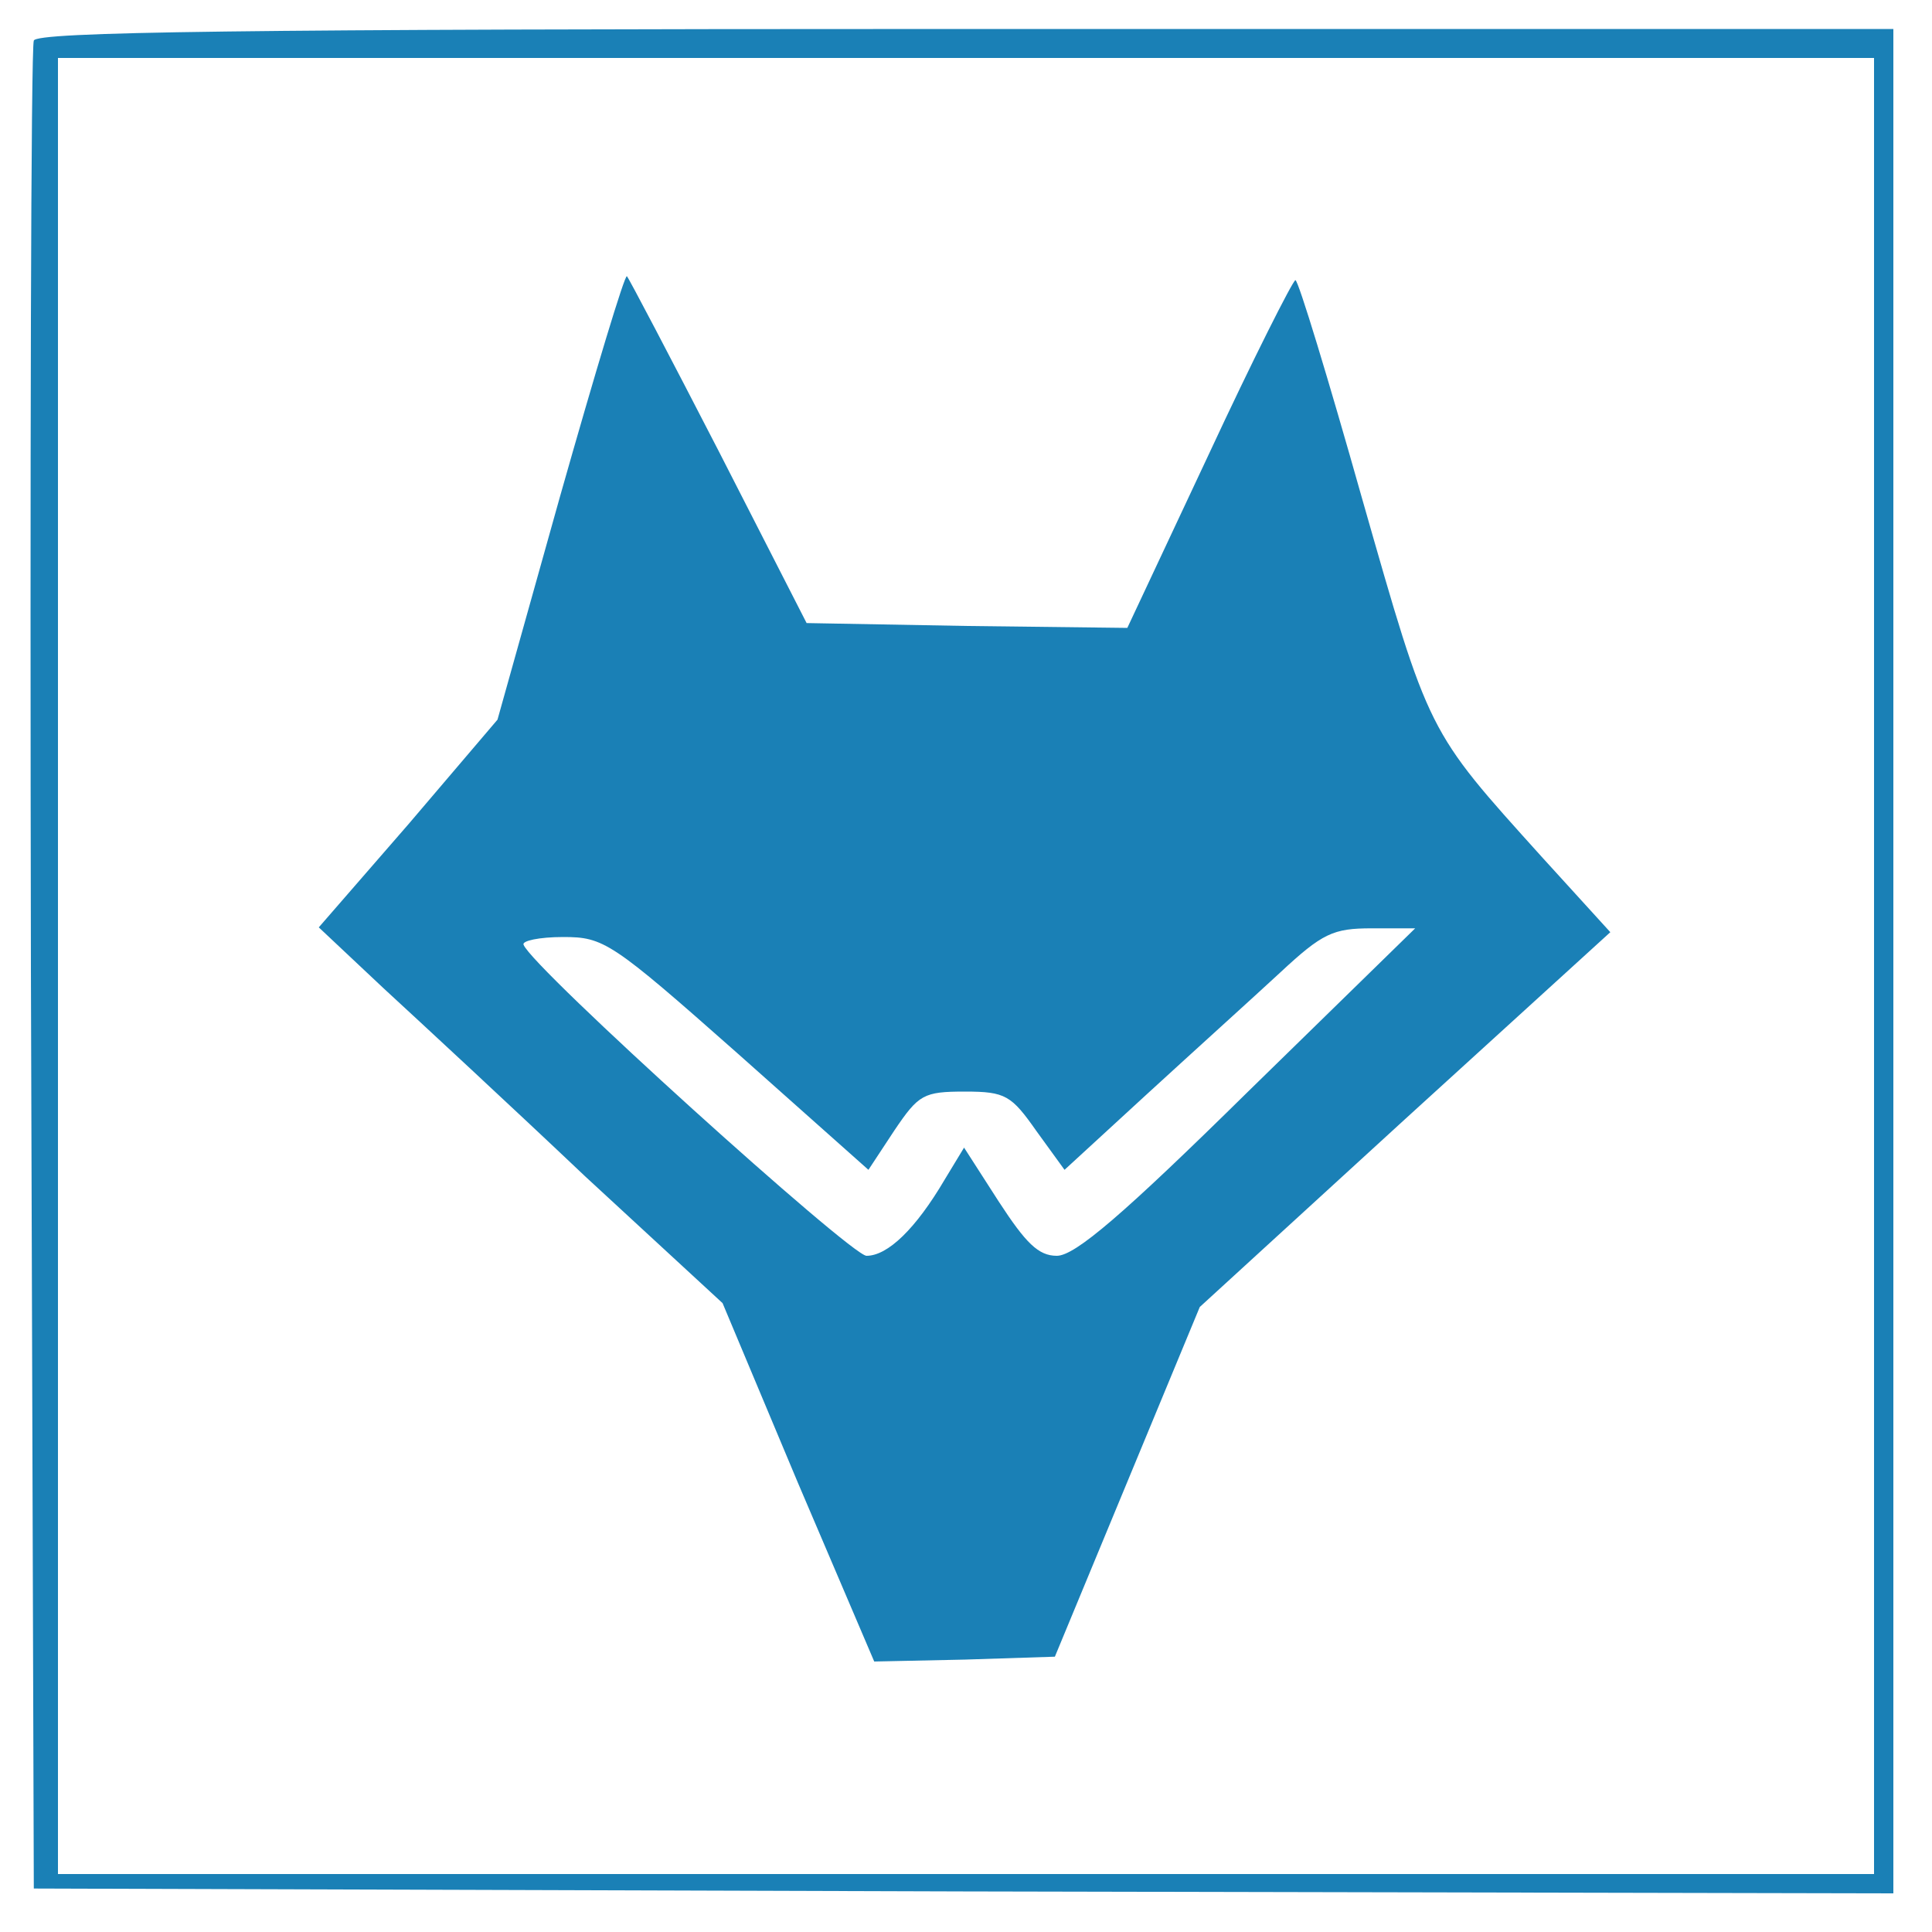 <?xml version="1.0" standalone="no"?>
<!DOCTYPE svg PUBLIC "-//W3C//DTD SVG 20010904//EN"
 "http://www.w3.org/TR/2001/REC-SVG-20010904/DTD/svg10.dtd">
<svg version="1.0" xmlns="http://www.w3.org/2000/svg"
 width="200pt" height="200pt" viewBox="0 0 200 200"
 preserveAspectRatio="xMidYMid meet">
<g transform="translate(0,200) scale(0.1,-0.1)"
fill="#1A80B6" stroke="none">
<path d="M35 1958 c-3 -7 -4 -440 -3 -963 l3 -950 962 -3 963 -2 0 965 0 965
-960 0 c-759 0 -962 -3 -965 -12z m1905 -958 l0 -940 -940 0 -940 0 0 940 0
940 940 0 940 0 0 -940z"/>
<path d="M580 1487 l-65 -232 -92 -108 -93 -107 67 -63 c38 -35 132 -122 209
-195 l142 -131 78 -186 79 -185 94 2 93 3 75 181 75 181 212 194 213 194 -71
78 c-119 132 -116 126 -186 371 -35 124 -66 226 -69 226 -3 -1 -44 -82 -90
-181 l-84 -179 -166 2 -166 3 -91 178 c-50 97 -93 179 -95 181 -2 3 -33 -100
-69 -227z m712 -617 c-129 -127 -179 -170 -198 -170 -19 0 -32 13 -60 56 l-36
56 -20 -33 c-30 -51 -59 -79 -81 -79 -16 0 -346 298 -355 322 -2 4 16 8 41 8
42 0 50 -5 180 -120 l136 -121 27 41 c25 37 30 40 73 40 42 0 48 -4 74 -41
l29 -40 86 79 c48 44 110 100 137 125 44 41 55 46 95 46 l45 0 -173 -169z"/>
</g>
</svg>
